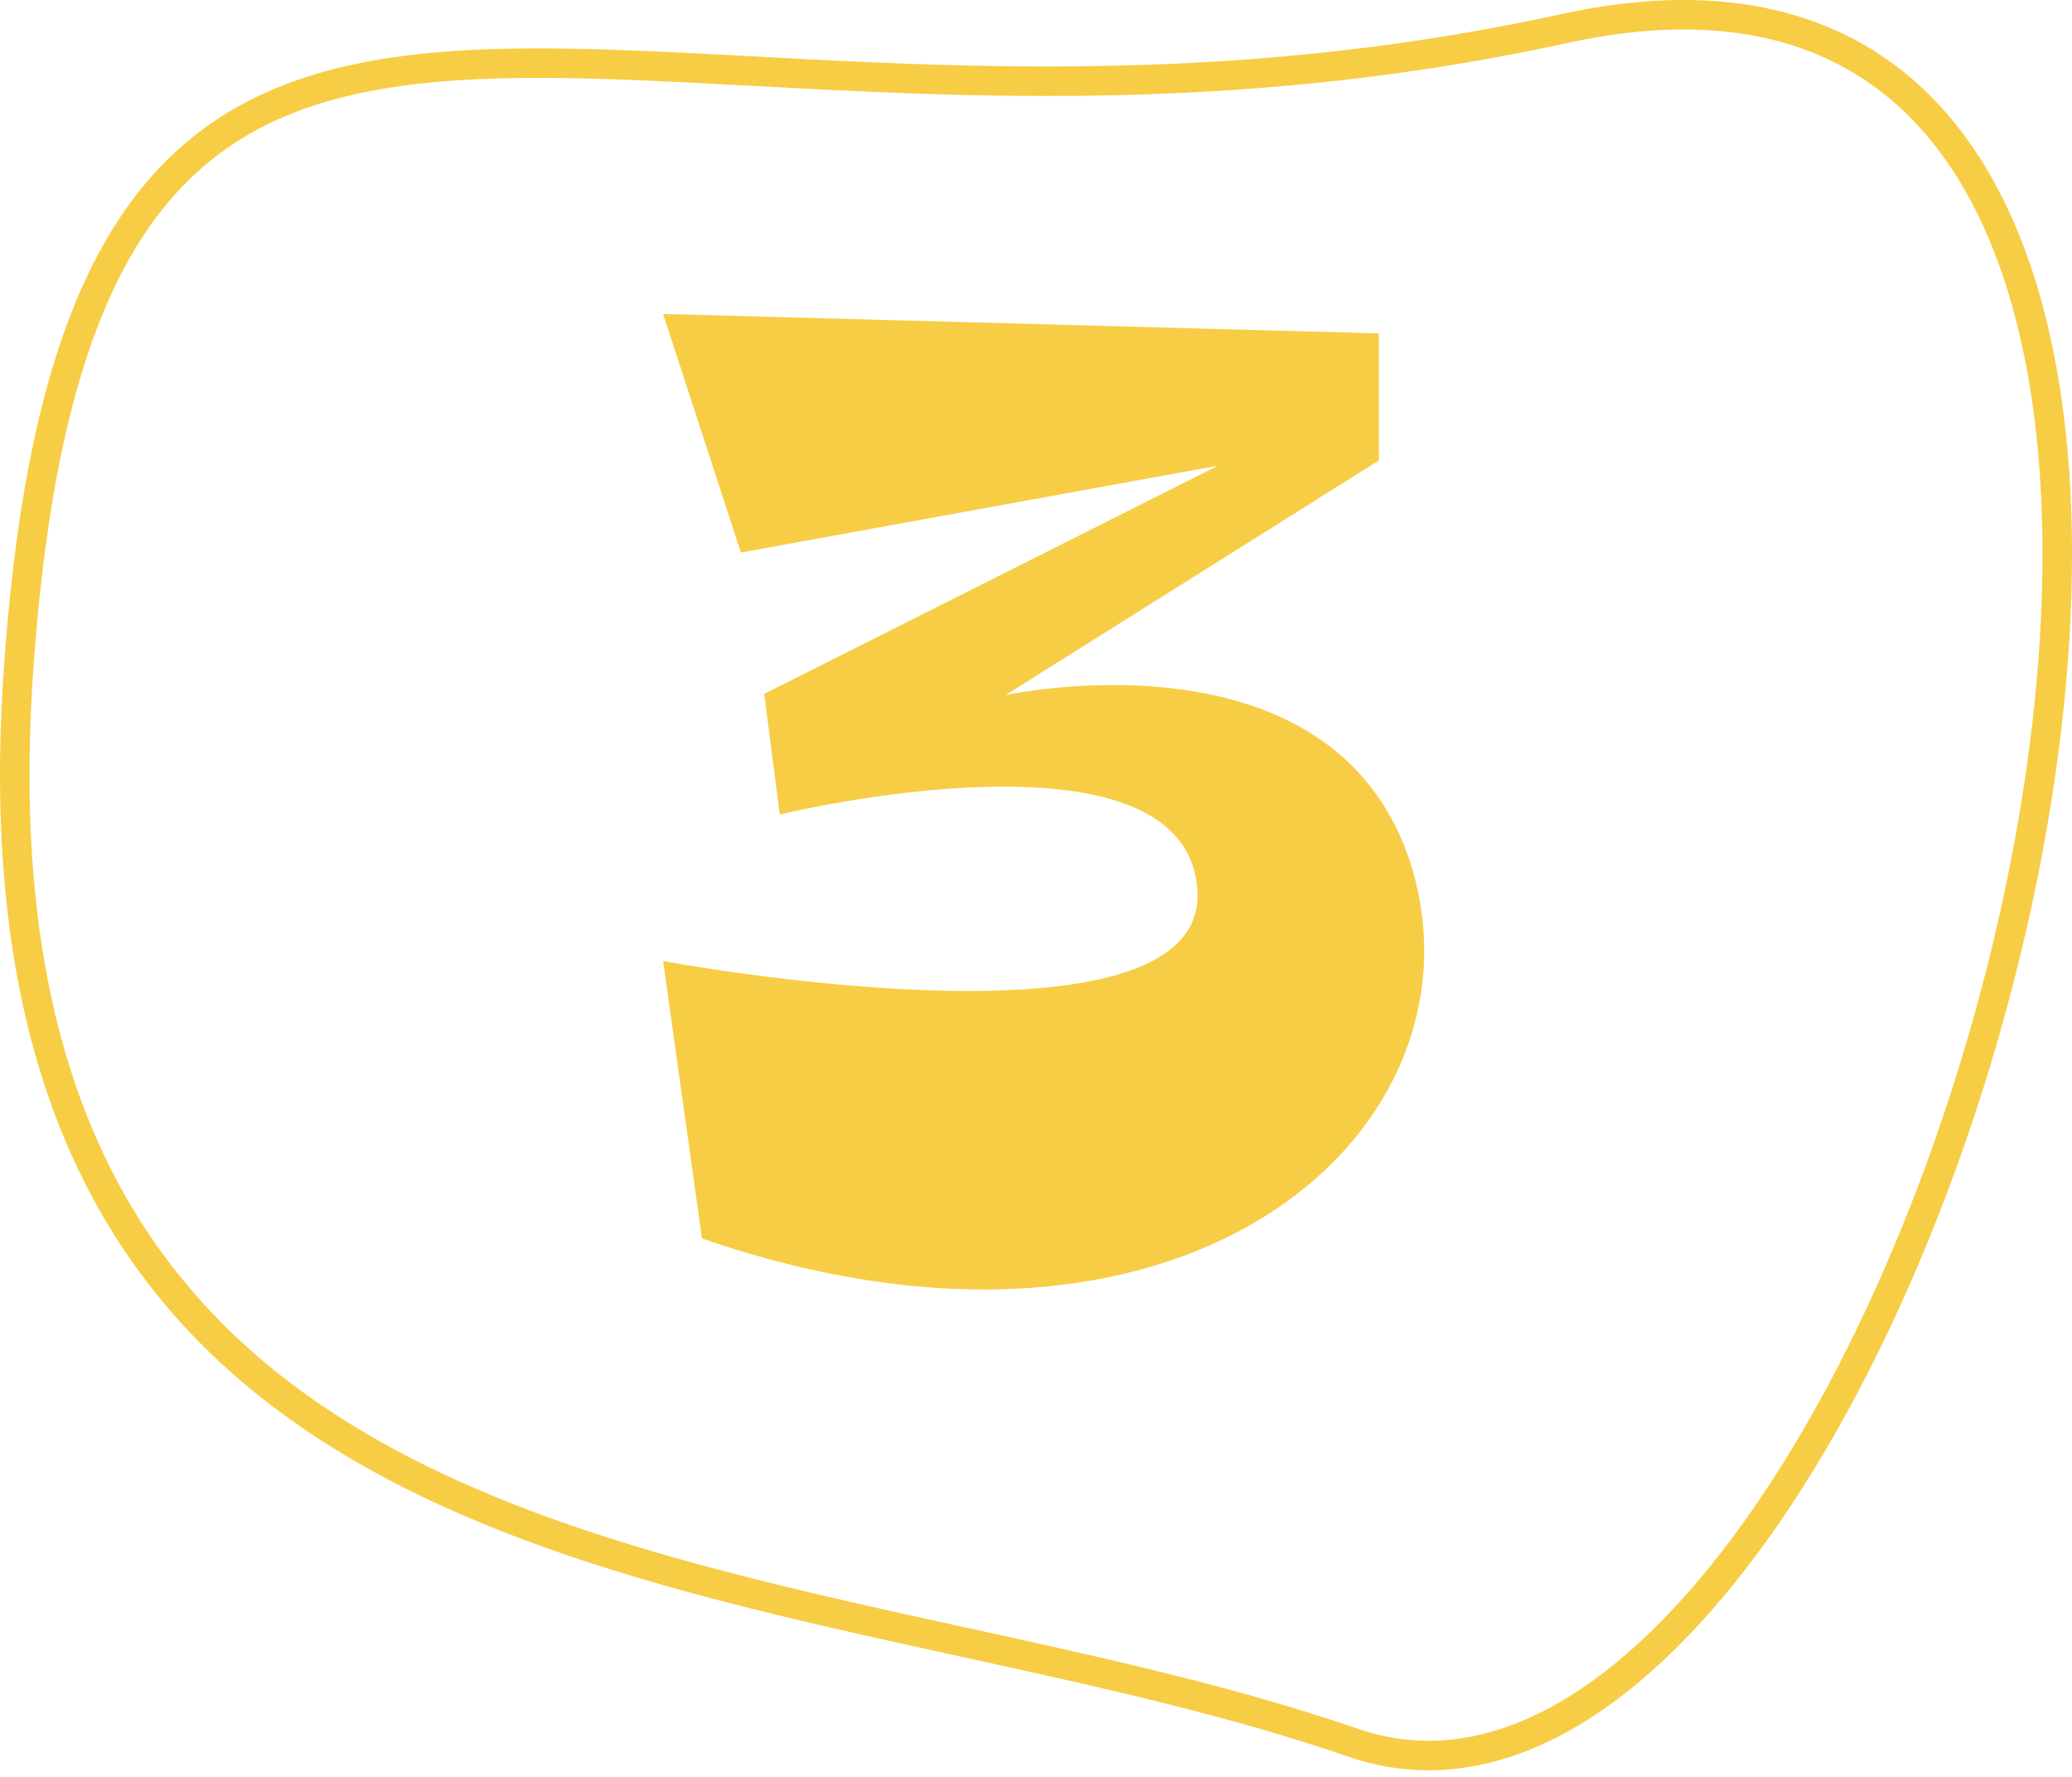 <?xml version="1.0" encoding="UTF-8"?> <svg xmlns="http://www.w3.org/2000/svg" width="281" height="241" viewBox="0 0 281 241" fill="none"> <path d="M212.123 3.878C85.651 31.507 11.651 -39.528 2.521 90.679C-6.609 220.886 106.331 209.706 183.472 236.327C260.614 262.948 338.595 -23.75 212.123 3.878Z" stroke="#F7CD45" stroke-width="4"></path> <path d="M165.188 63.151L100.477 74.933L89.926 42.577L186.993 45.215V62.448L136.35 94.276C136.35 94.276 182.773 84.077 191.917 119.246C200.885 154.415 159.913 190.288 95.202 167.956L89.926 130.324C89.926 130.324 164.133 144.216 162.375 120.653C160.792 97.09 105.752 110.454 105.752 110.454L103.642 94.1L165.188 63.151Z" fill="#F7CD45"></path> </svg> 